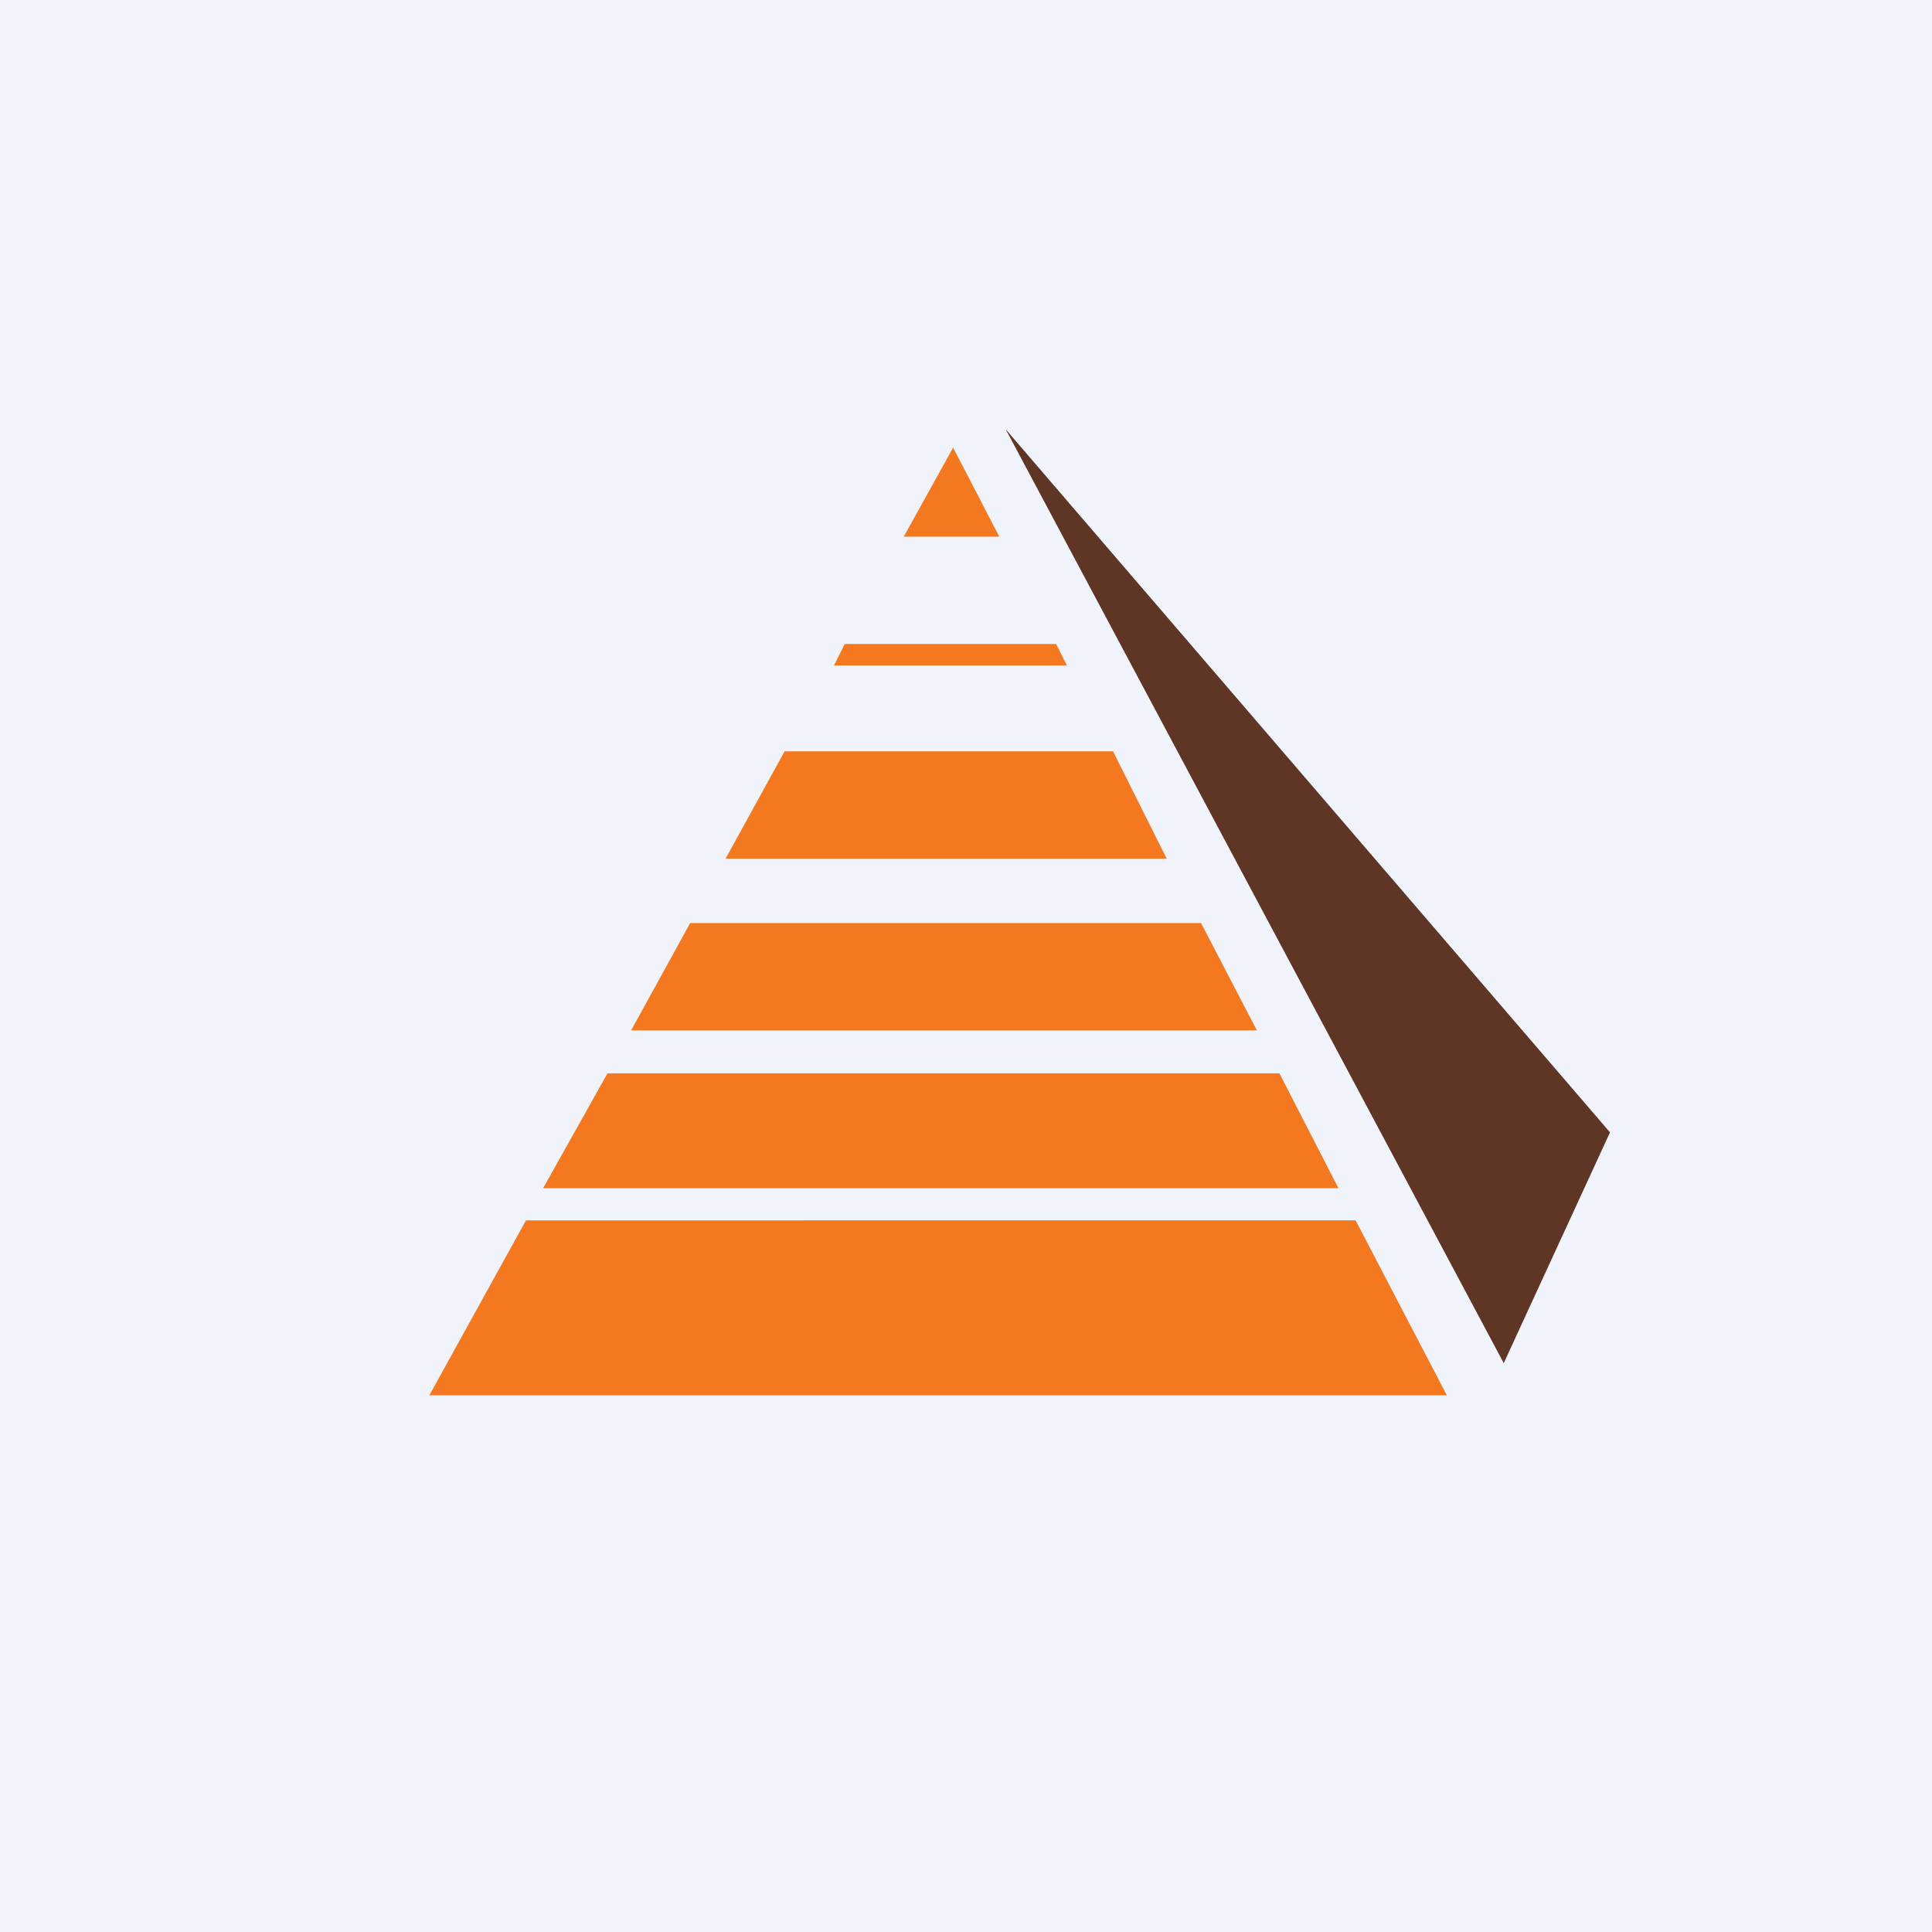 <!-- by TradingView --><svg width="18" height="18" viewBox="0 0 18 18" xmlns="http://www.w3.org/2000/svg"><path fill="#F0F3FA" d="M0 0h18v18H0z"/><path d="M4 13h9.48l-.85-1.63H4.9L4 13Zm1.07-1.93h7.4L11.92 10H5.66l-.6 1.07Zm.81-1.47h5.83l-.52-1H6.43l-.55 1ZM6.77 8h4.1l-.5-1H7.31l-.55 1Zm1-1.8h2.17l-.1-.2H7.87l-.1.2ZM8.42 5l.46-.83.43.83h-.9Z" fill="#F47820"/><path d="M14.01 12.7 9.37 4 15 10.55l-.99 2.15Z" fill="#5F3525"/></svg>